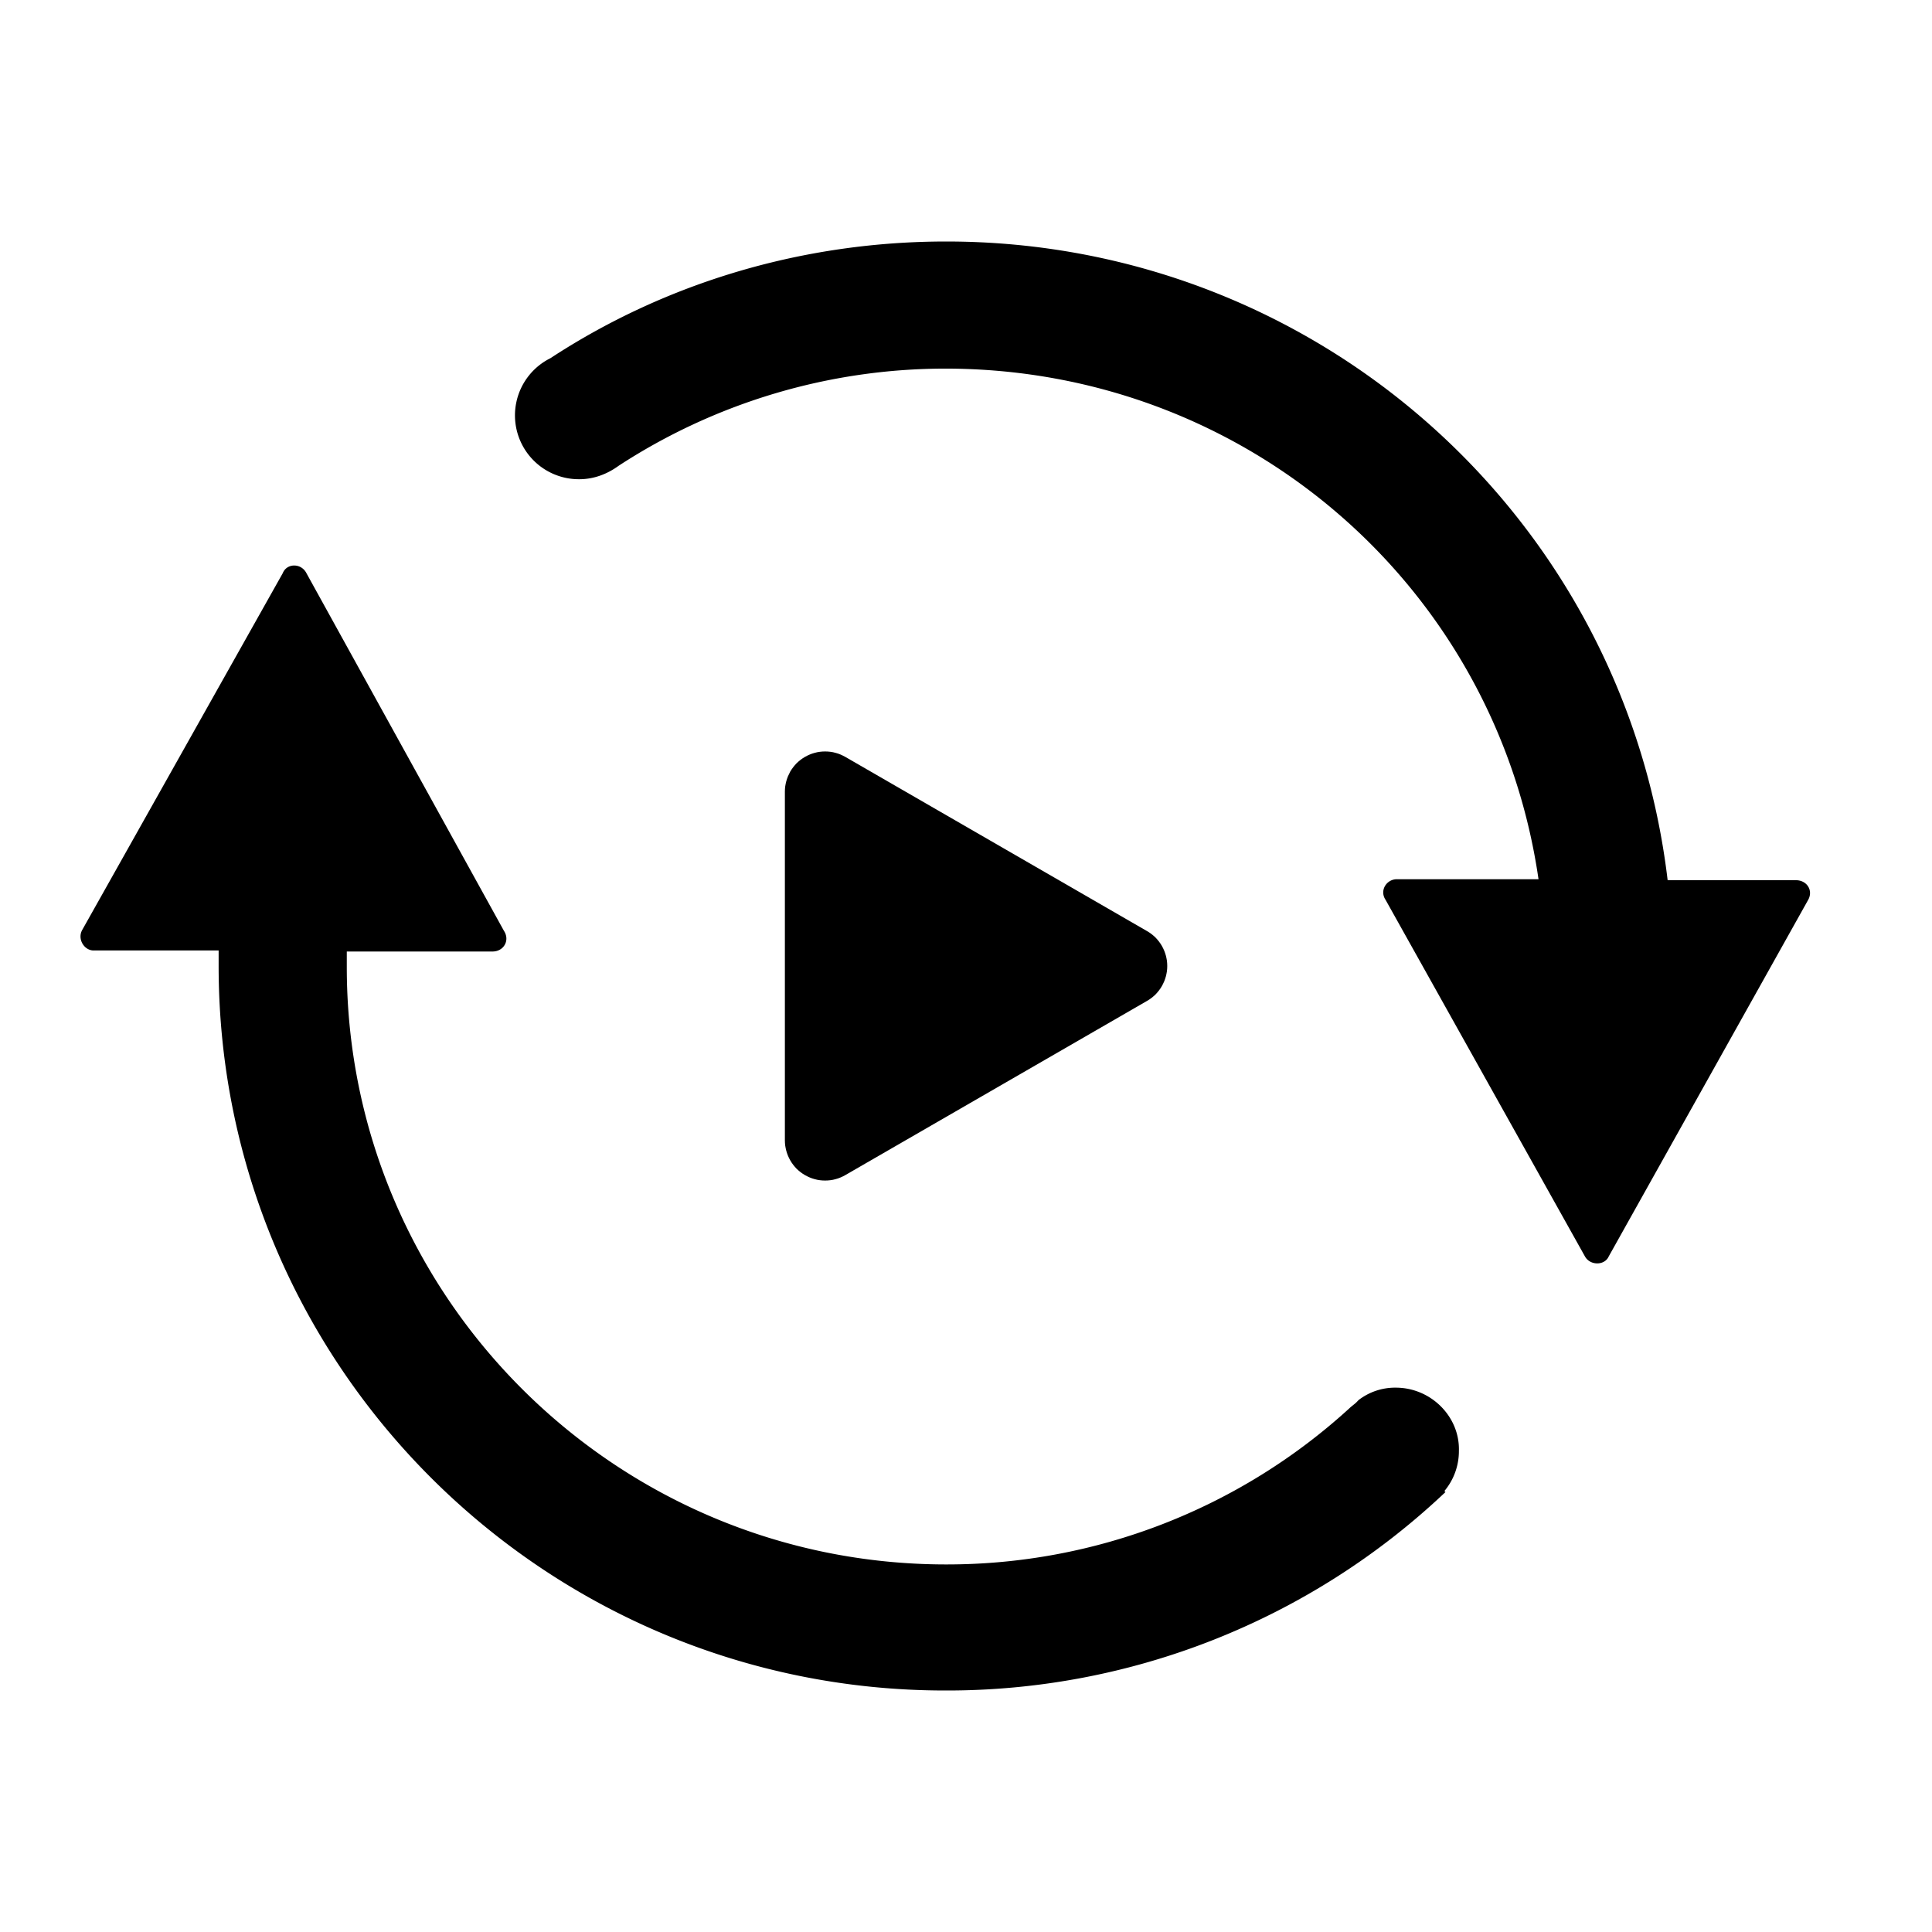 <?xml version="1.0" standalone="no"?><!DOCTYPE svg PUBLIC "-//W3C//DTD SVG 1.1//EN" "http://www.w3.org/Graphics/SVG/1.1/DTD/svg11.dtd"><svg t="1761473228704" class="icon" viewBox="0 0 1024 1024" version="1.1" xmlns="http://www.w3.org/2000/svg" p-id="4839" xmlns:xlink="http://www.w3.org/1999/xlink" width="200" height="200"><path d="M951.808 466.517h-67.925C860.843 273.152 697.088 128 501.547 128c-75.093 0-147.925 21.333-209.835 61.867a33.835 33.835 0 0 0 15.36 64.128c7.68 0 14.805-2.731 20.821-7.125a317.227 317.227 0 0 1 173.099-51.499c159.403 0 291.968 115.627 314.453 270.635h-75.093c-5.461 0-9.301 5.973-5.973 10.923l105.685 189.013c2.731 4.907 10.411 4.907 12.587 0l105.728-189.013c2.731-4.907-0.555-10.411-6.571-10.411z m-211.968 268.971a31.659 31.659 0 0 0-19.755 6.571l-1.067 1.109c-1.109 1.109-2.731 2.176-3.84 3.285a316.245 316.245 0 0 1-213.632 82.731c-175.317 0-317.739-141.909-317.739-316.629v-8.235h77.227c6.059 0 9.344-6.016 6.059-10.965L162.432 303.829c-2.731-5.461-10.411-5.461-12.587 0l-106.24 189.013c-2.773 4.907 1.067 10.923 5.973 10.923h66.304V512c0 212.011 172.544 384 385.109 384a384 384 0 0 0 265.131-105.173l-0.555-0.555a32.896 32.896 0 0 0 7.68-21.333c0.512-18.091-14.805-33.451-33.451-33.451z" fill="#000000" p-id="4840"></path><path d="M448 622.848q-1.195 0.683-2.517 1.237-1.28 0.555-2.645 0.896-1.323 0.384-2.731 0.555-1.365 0.171-2.773 0.171t-2.773-0.171q-1.408-0.171-2.731-0.555-1.365-0.341-2.645-0.896-1.28-0.555-2.517-1.237-1.195-0.683-2.304-1.536-1.109-0.853-2.133-1.835-0.981-1.024-1.835-2.133-0.853-1.109-1.536-2.304-0.683-1.195-1.237-2.517-0.512-1.28-0.896-2.645-0.341-1.323-0.555-2.731-0.171-1.365-0.171-2.773v-184.747q0-1.408 0.171-2.773 0.213-1.408 0.555-2.731 0.384-1.365 0.896-2.645 0.555-1.28 1.237-2.56 0.683-1.152 1.536-2.261 0.853-1.109 1.835-2.133 1.024-0.981 2.133-1.835 1.109-0.853 2.304-1.536 1.195-0.683 2.517-1.237 1.28-0.555 2.645-0.896 1.323-0.384 2.731-0.555 1.365-0.171 2.773-0.171t2.773 0.171q1.408 0.171 2.731 0.555 1.365 0.341 2.645 0.896 1.28 0.555 2.517 1.237l160 92.373q1.195 0.683 2.304 1.536 1.109 0.853 2.133 1.835 0.981 1.024 1.835 2.133 0.853 1.109 1.536 2.304 0.683 1.195 1.237 2.517 0.512 1.28 0.896 2.645 0.341 1.323 0.555 2.731 0.171 1.365 0.171 2.773t-0.171 2.773q-0.213 1.408-0.555 2.731-0.384 1.365-0.896 2.645-0.555 1.28-1.237 2.517-0.683 1.195-1.536 2.304-0.853 1.109-1.835 2.133-1.024 0.981-2.133 1.835-1.109 0.853-2.304 1.536l-160 92.373z" fill="#000000" p-id="4841"></path></svg>